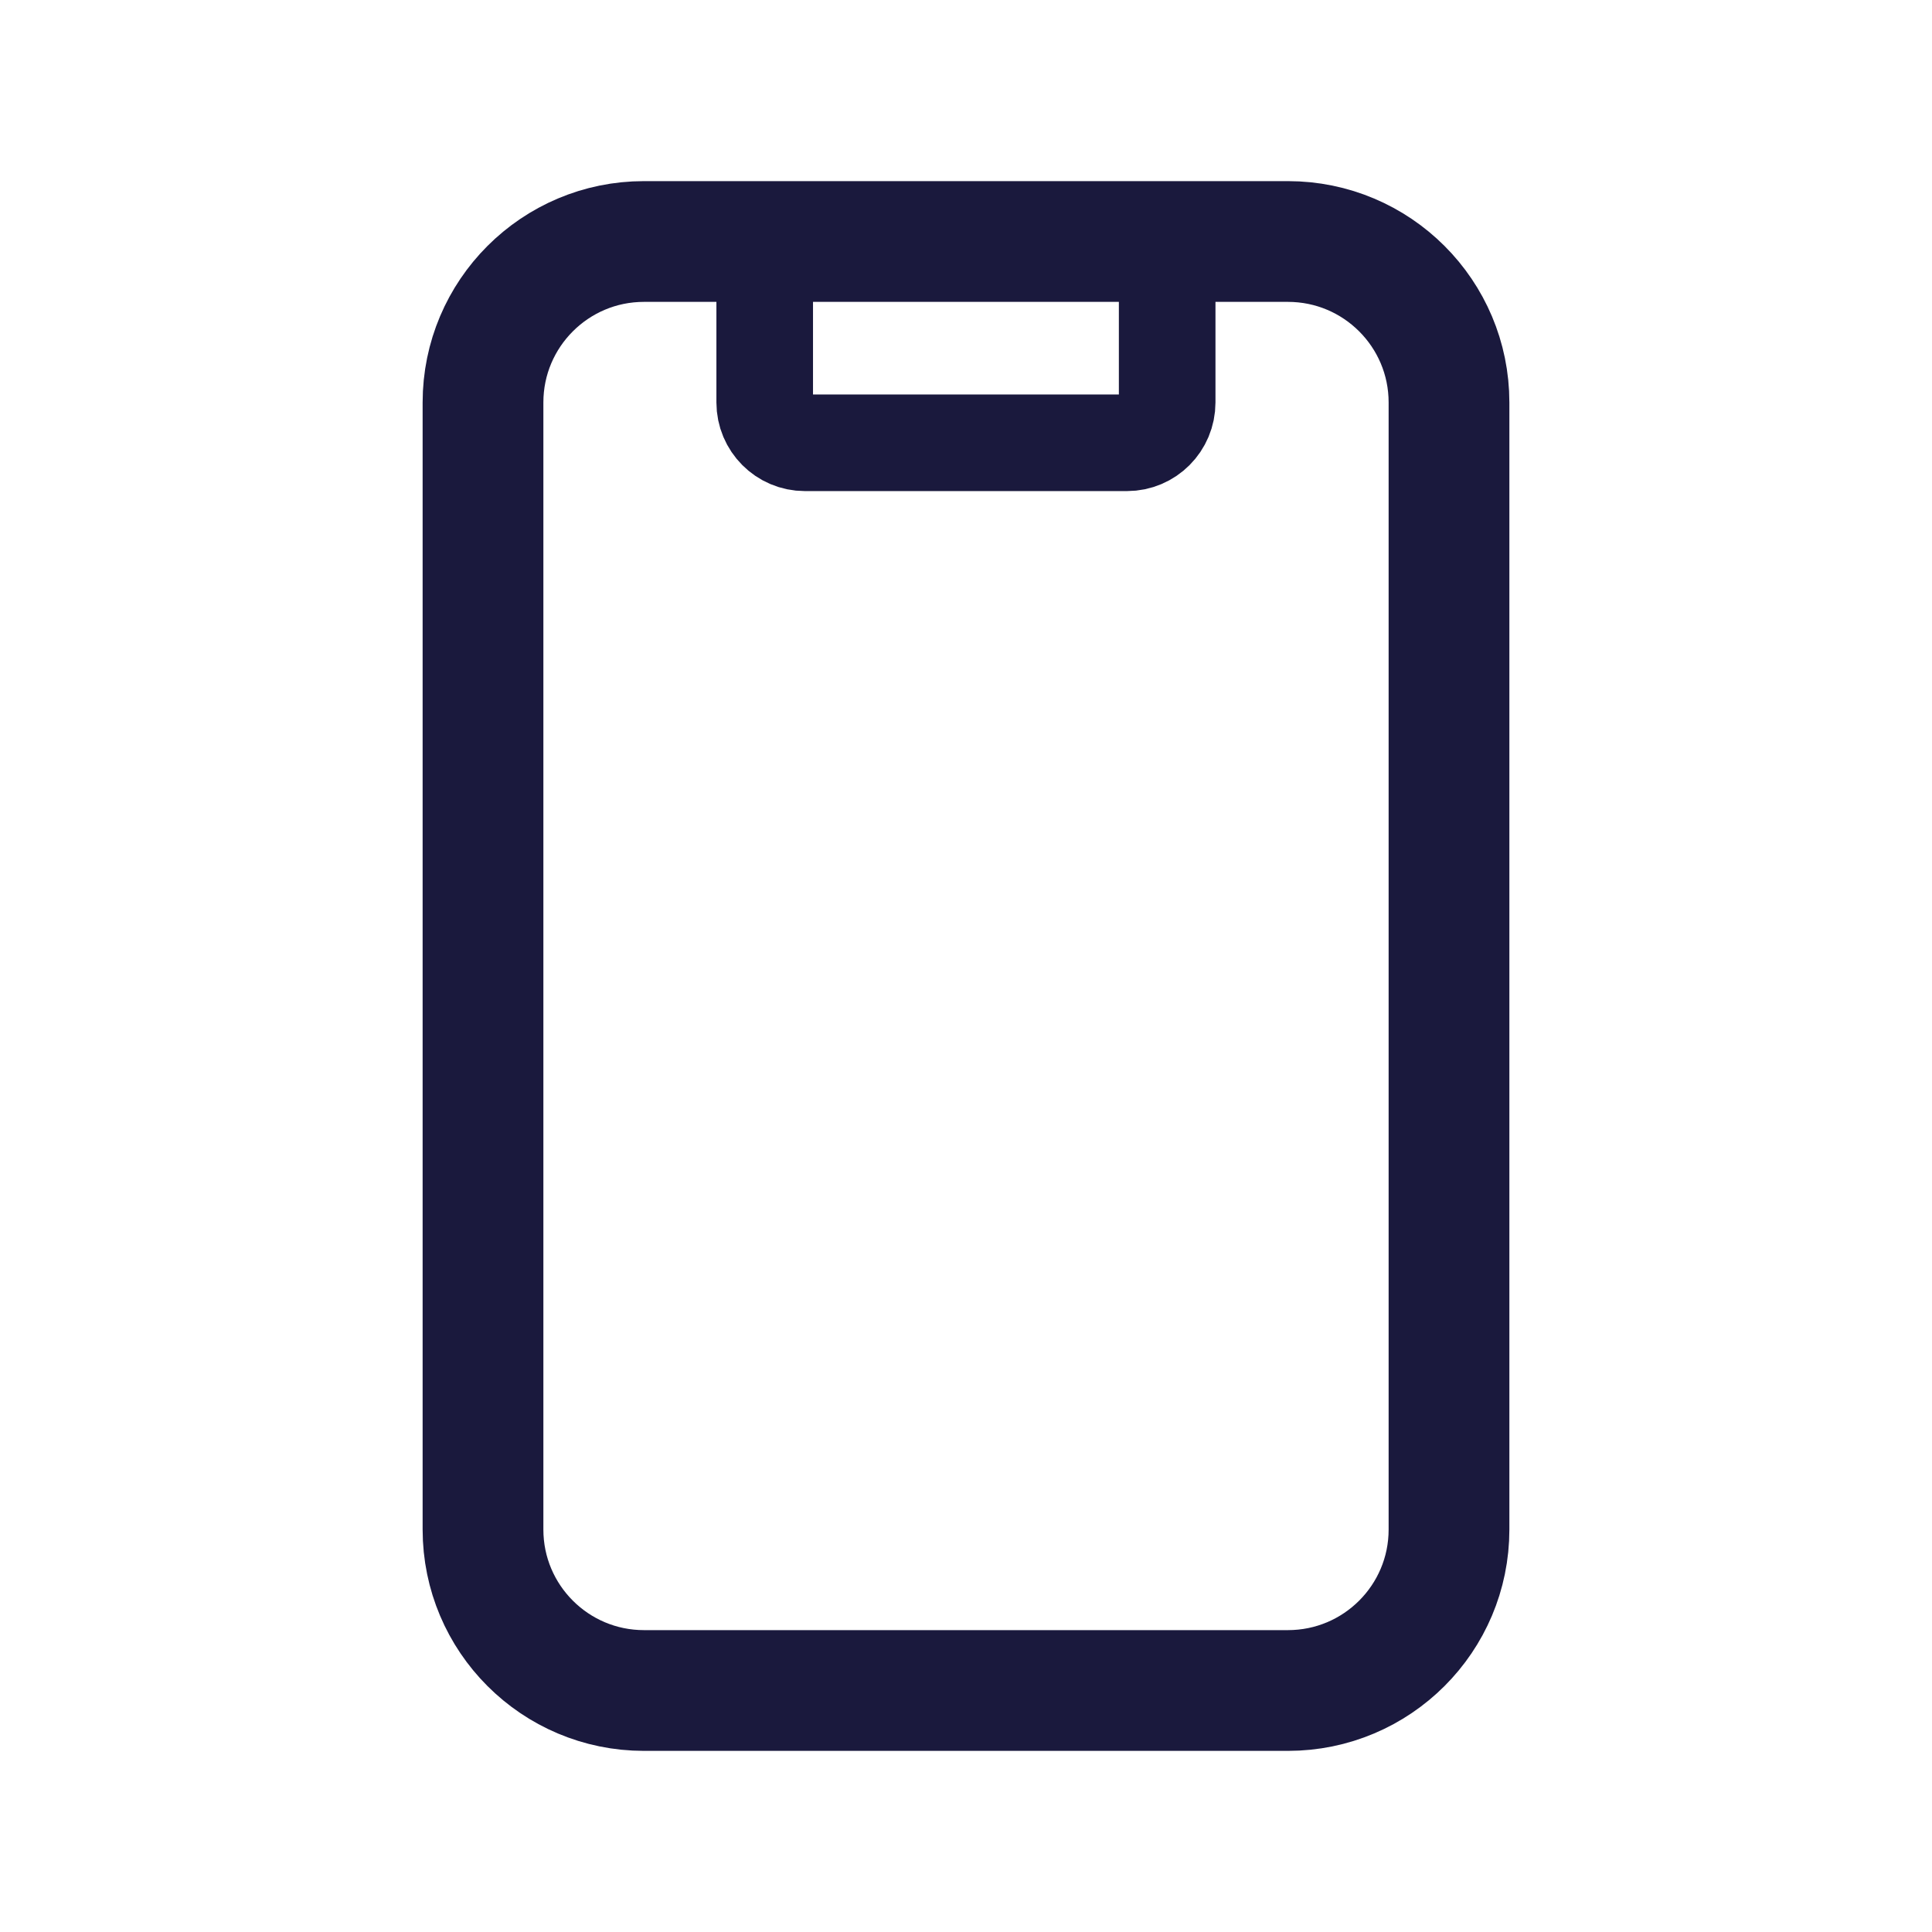 <svg width="16" height="16" viewBox="0 0 16 16" fill="none" xmlns="http://www.w3.org/2000/svg">
<g id="Group">
<path id="Path" d="M12 12.667C12 13.403 11.403 14 10.666 14H5.333C4.597 14 4 13.403 4 12.667V3.333C4 2.597 4.597 2 5.333 2H10.666C11.403 2 12 2.597 12 3.333V12.667" stroke="#1A193D" stroke-linecap="round" stroke-linejoin="round"/>
<path id="Path_2" d="M9.666 2V3.333C9.666 3.517 9.517 3.667 9.333 3.667H6.666C6.482 3.667 6.333 3.517 6.333 3.333V2" stroke="#1A193D" stroke-width="0.8" stroke-linecap="round" stroke-linejoin="round"/>
</g>
</svg>
